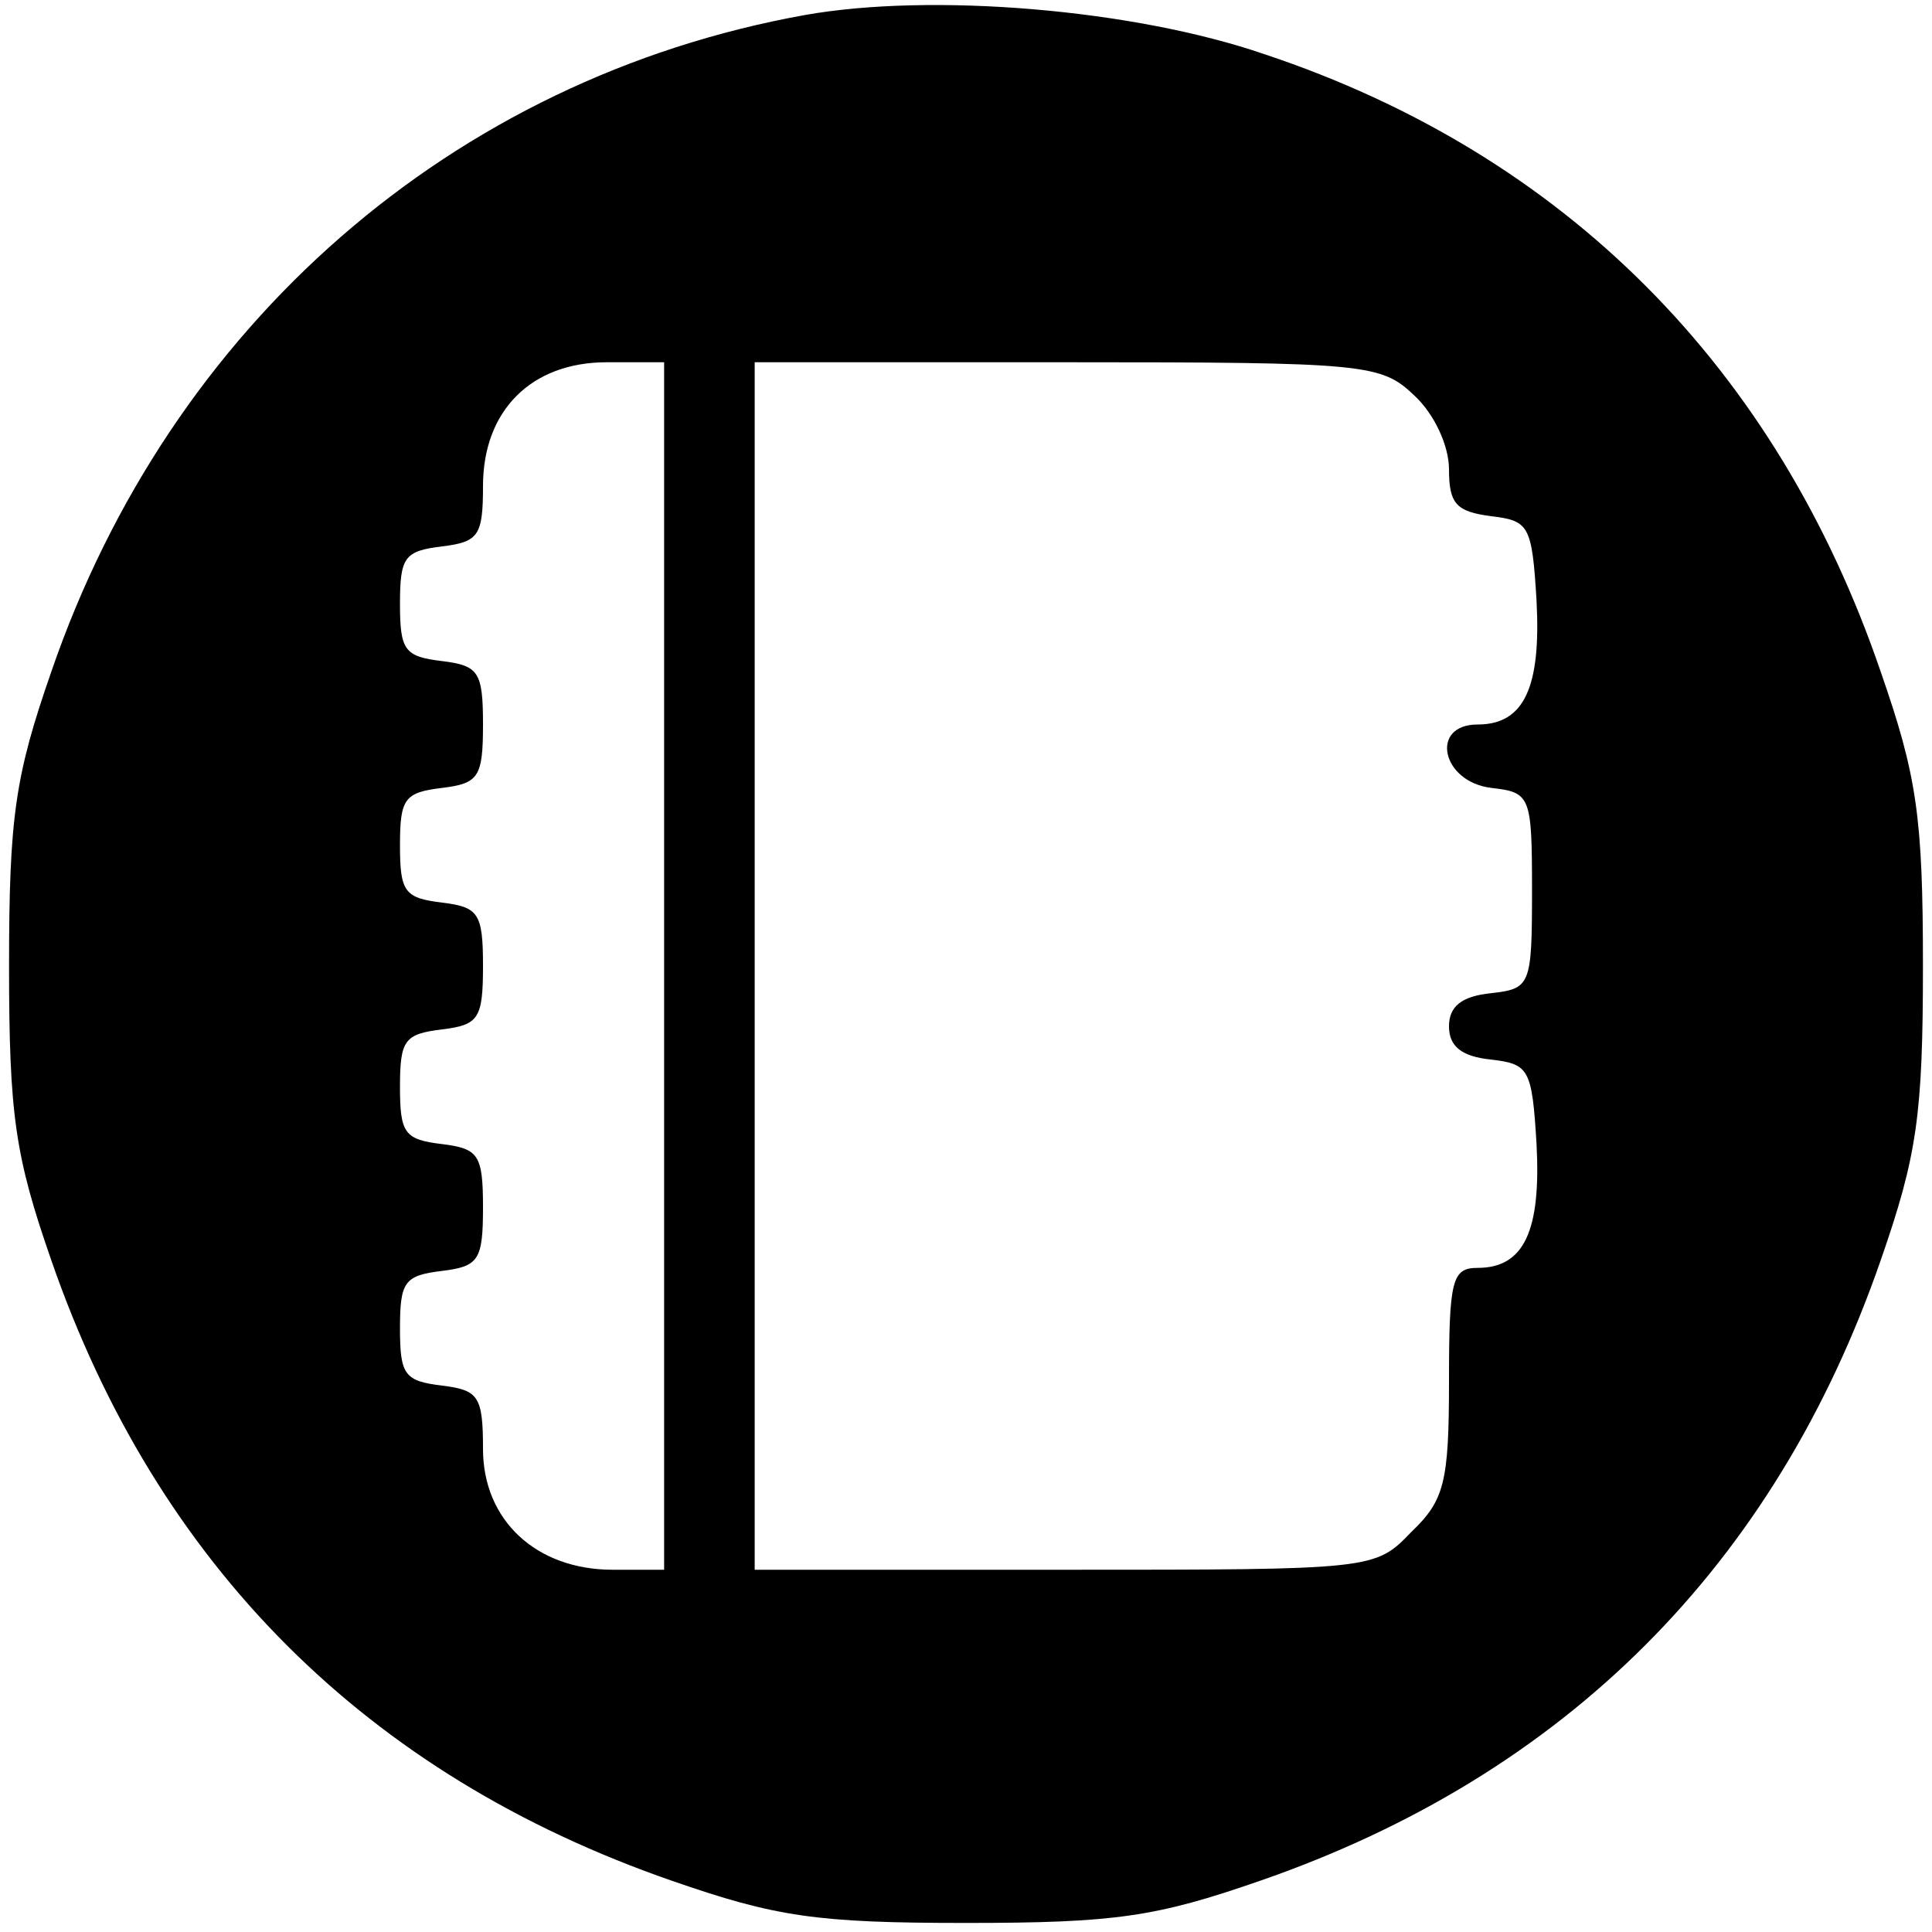 <?xml version="1.0" standalone="no"?>
<!DOCTYPE svg PUBLIC "-//W3C//DTD SVG 20010904//EN"
 "http://www.w3.org/TR/2001/REC-SVG-20010904/DTD/svg10.dtd">
<svg version="1.0" xmlns="http://www.w3.org/2000/svg"
 width="128pt" height="128pt" viewBox="0 0 128 128"
 preserveAspectRatio="xMidYMid meet">

<g transform="translate(0,128) scale(0.1,-0.1)"
fill="#000000" stroke="none">
<path d="M533 1270 c-233 -42 -420 -205 -499 -435 -24 -69 -28 -96 -28 -195 0
-99 4 -126 28 -195 70 -202 209 -341 411 -411 69 -24 96 -28 195 -28 99 0 126
4 195 28 202 70 341 209 411 411 24 69 28 96 28 195 0 99 -4 126 -28 195 -69
202 -210 343 -408 409 -87 30 -221 41 -305 26z m-93 -630 l0 -400 -34 0 c-51
0 -86 33 -86 80 0 35 -3 39 -27 42 -25 3 -28 7 -28 38 0 31 3 35 28 38 24 3
27 7 27 42 0 35 -3 39 -27 42 -25 3 -28 7 -28 38 0 31 3 35 28 38 24 3 27 7
27 42 0 35 -3 39 -27 42 -25 3 -28 7 -28 38 0 31 3 35 28 38 24 3 27 7 27 42
0 35 -3 39 -27 42 -25 3 -28 7 -28 38 0 31 3 35 28 38 24 3 27 7 27 40 0 50
32 82 82 82 l38 0 0 -400z m497 378 c13 -12 23 -33 23 -49 0 -23 5 -28 28 -31
25 -3 27 -6 30 -56 3 -57 -8 -82 -39 -82 -32 0 -24 -38 9 -42 26 -3 27 -5 27
-68 0 -63 -1 -65 -27 -68 -20 -2 -28 -9 -28 -22 0 -13 8 -20 28 -22 25 -3 27
-6 30 -56 3 -57 -8 -82 -39 -82 -17 0 -19 -8 -19 -75 0 -67 -3 -79 -25 -100
-24 -25 -25 -25 -230 -25 l-205 0 0 400 0 400 207 0 c198 0 208 -1 230 -22z"/>
</g>
</svg>

